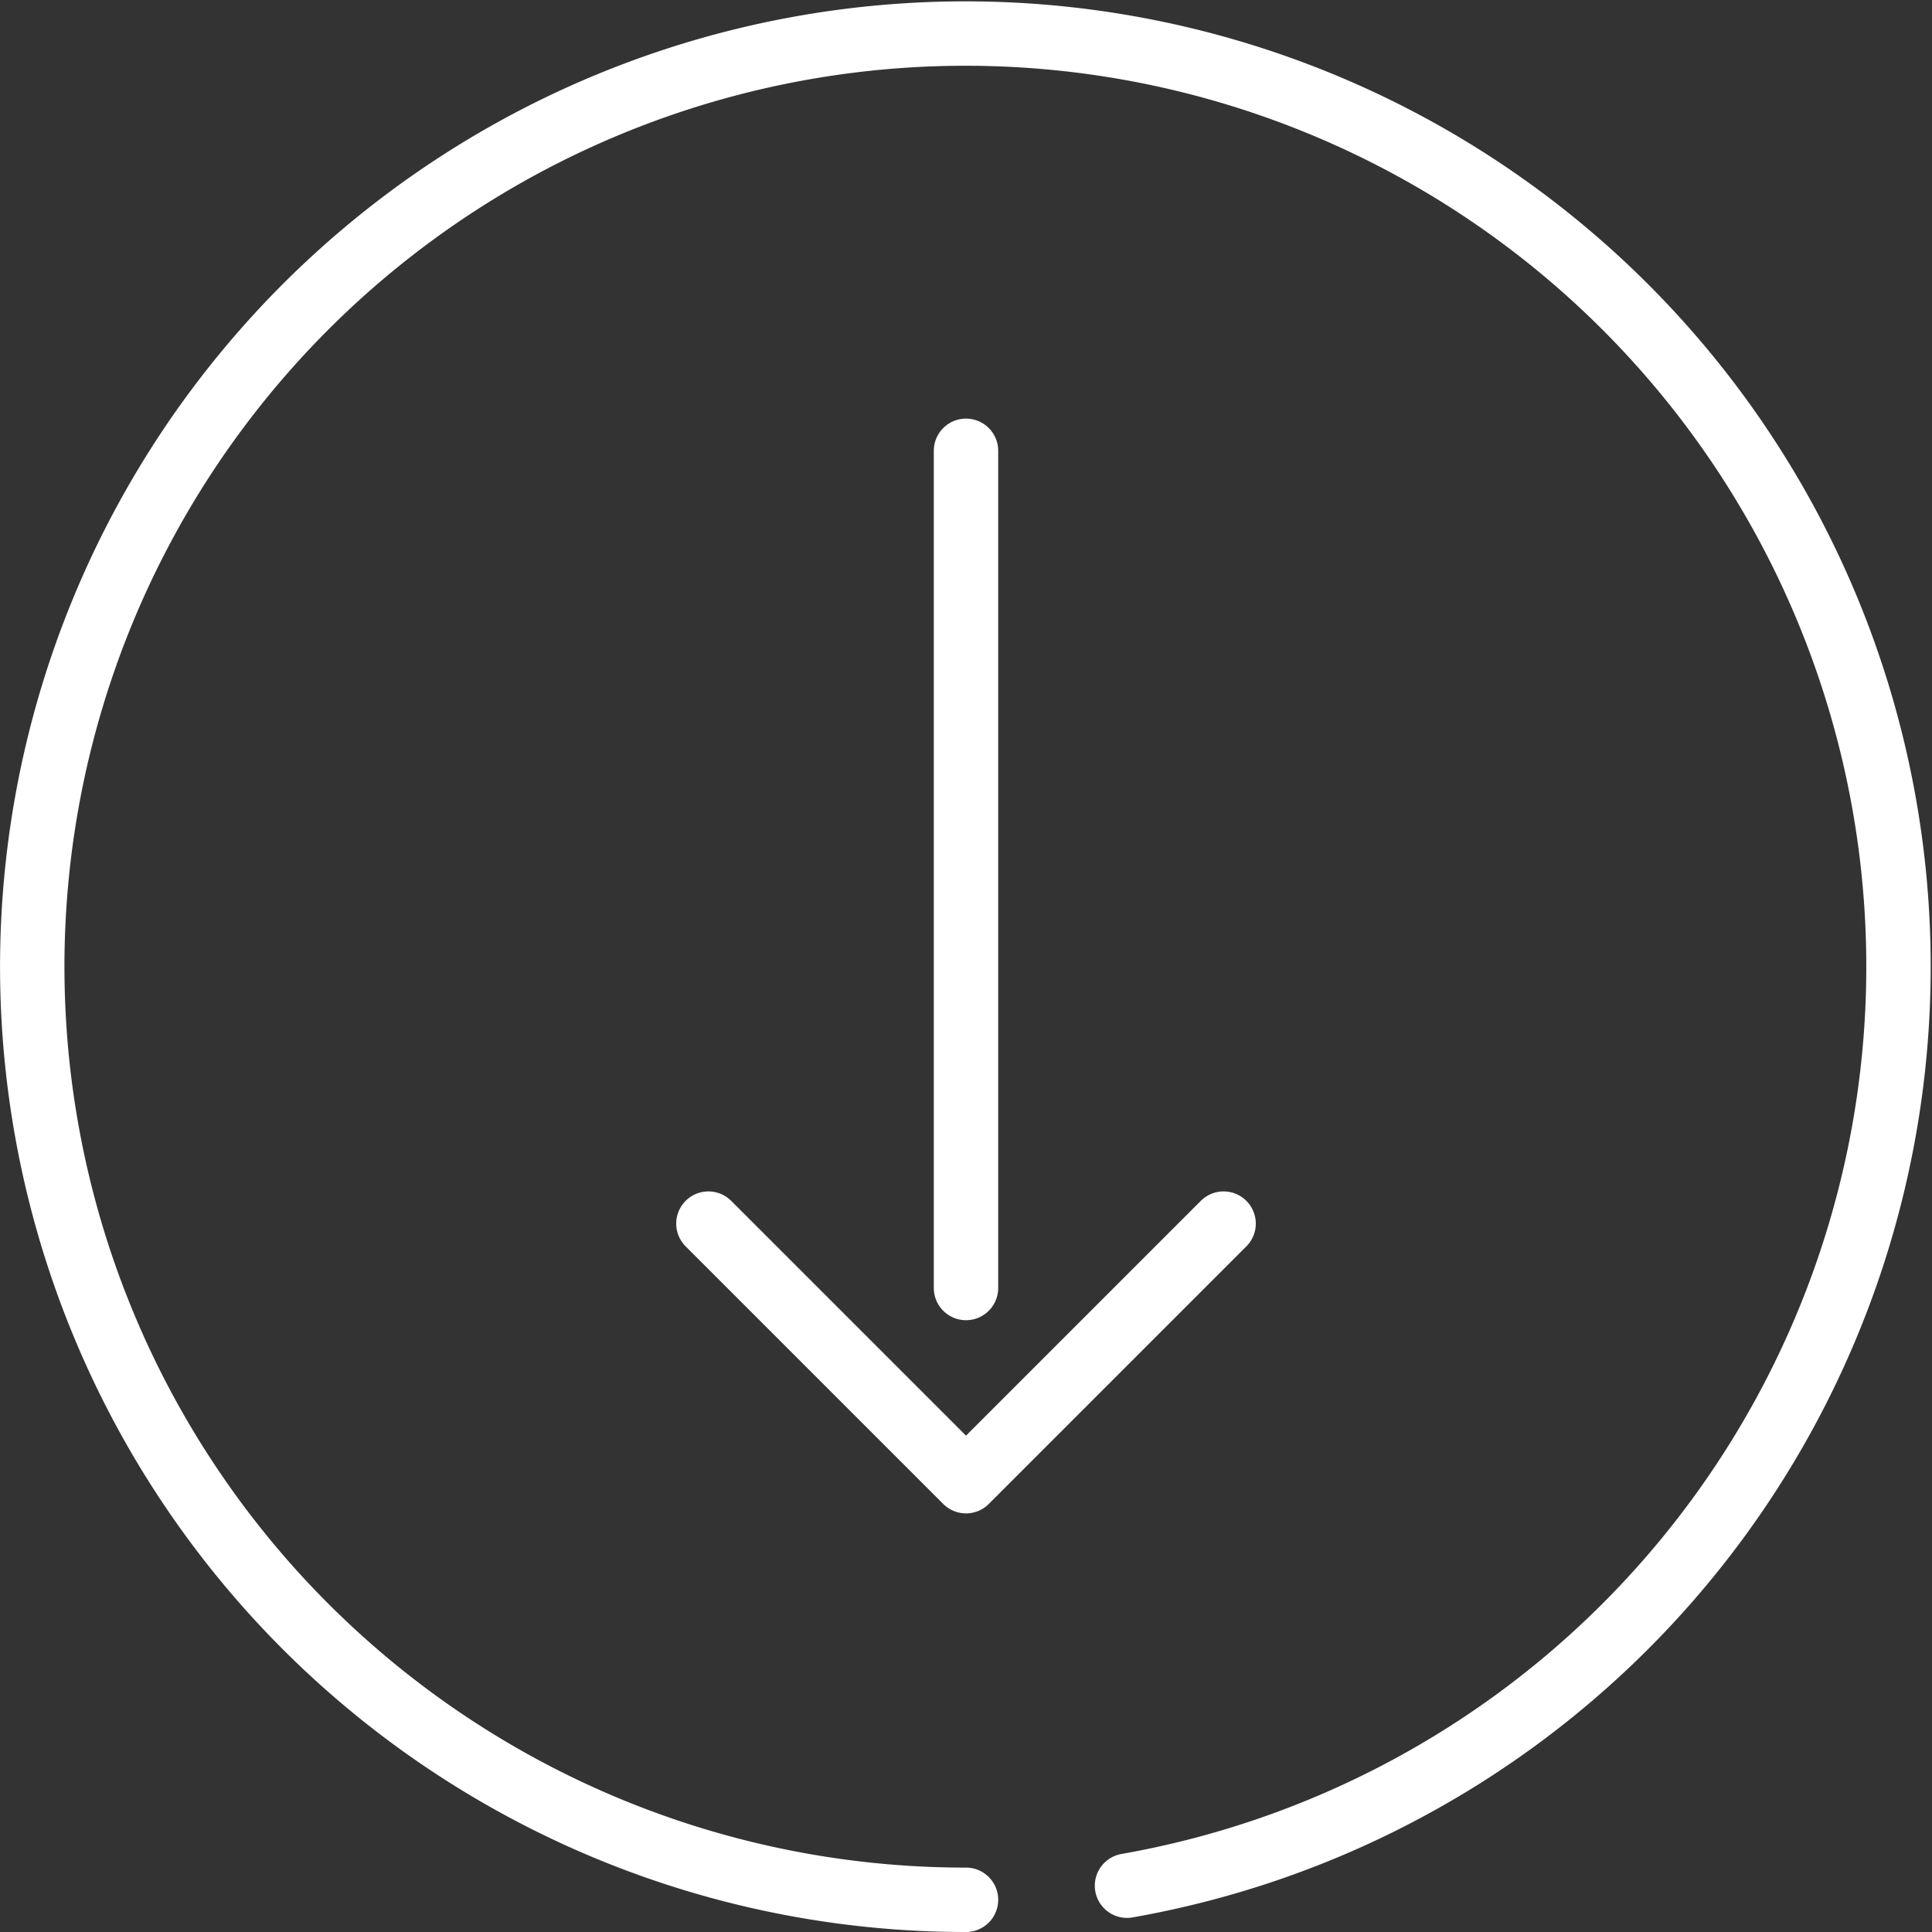 <svg xmlns="http://www.w3.org/2000/svg" viewBox="0 0 60 60"><rect x="0" y="0" width="60" height="60" fill="#333333" stroke="none"/><title>icon-down</title><g id="bead3138-8fbc-4bc0-ba3b-cb4effa1c011" data-name="Layer 2"><g id="eacf622f-dfe1-4697-ab88-00b22b02e9f1" data-name="Layer 1"><polyline points="38 38 30 46 22 38" fill="none" stroke="#ffffff" stroke-linecap="round" stroke-linejoin="round" stroke-width="2"/><line x1="30" y1="14" x2="30" y2="40" fill="none" stroke="#ffffff" stroke-linecap="round" stroke-linejoin="round" stroke-width="2"/><path d="M35,58.562A28.979,28.979,0,1,0,30,59" fill="none" stroke="#ffffff" stroke-linecap="round" stroke-linejoin="round" stroke-width="2"/></g></g></svg>